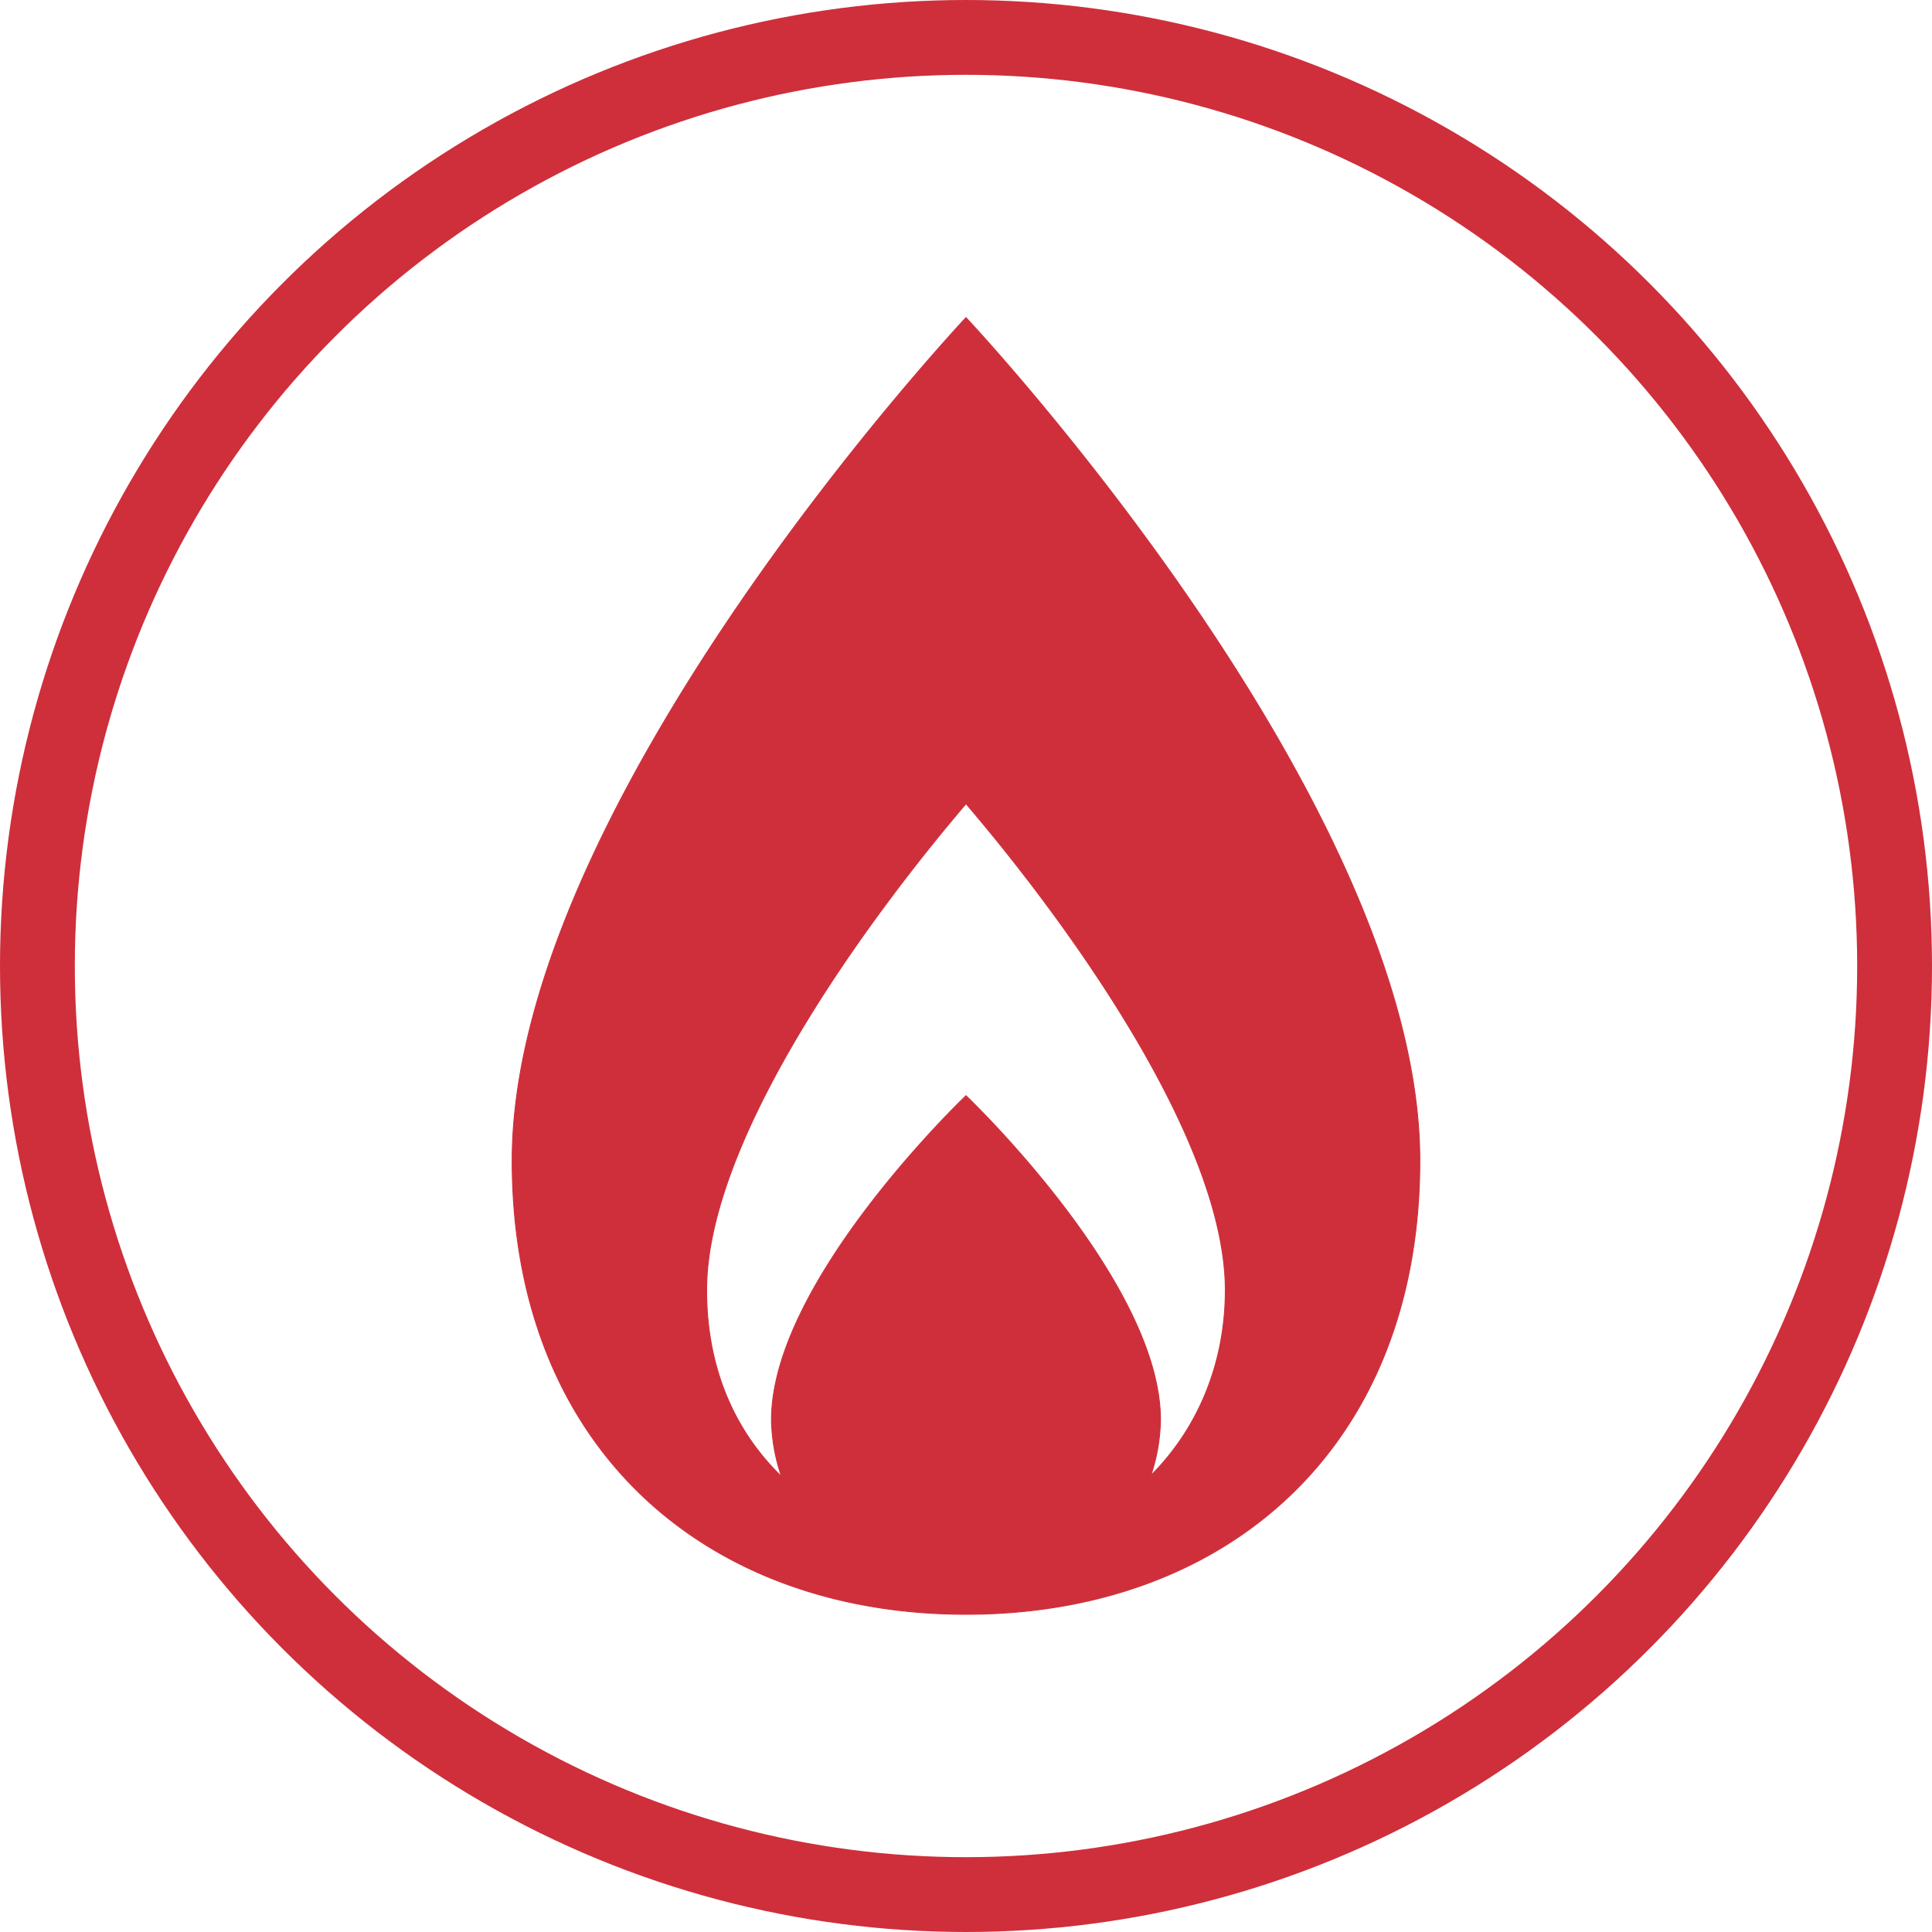 <svg id="Capa_1" data-name="Capa 1" xmlns="http://www.w3.org/2000/svg" width="364.1" height="364.1" viewBox="0 0 364.1 364.1"><defs><style>.cls-1{fill:none;stroke-width:14.1px;}.cls-1,.cls-2{stroke:#ce2f3b;stroke-miterlimit:10;}.cls-2{fill:#ce2f3b;stroke-width:0.17px;}</style></defs><title>temperatura</title><circle class="cls-1" cx="182.05" cy="182.05" r="175"/><path class="cls-2" d="M182.05,59.86s-85.53,91-85.53,158.85c0,54.29,36.65,85.52,85.53,85.52s85.53-31.23,85.53-85.52C267.58,150.82,182.05,59.86,182.05,59.86Zm34.83,218.21a34.21,34.21,0,0,0,1.82-10.49c0-26.18-36.65-61.09-36.65-61.09s-36.66,34.91-36.66,61.09a34.17,34.17,0,0,0,1.89,10.68c-8.44-8.18-14.11-19.86-14.11-35.12,0-28.41,30-69.54,48.88-91.67,18.9,22.12,48.87,63.2,48.87,91.67C230.92,257.1,225.64,269.33,216.88,278.07Z"/></svg>